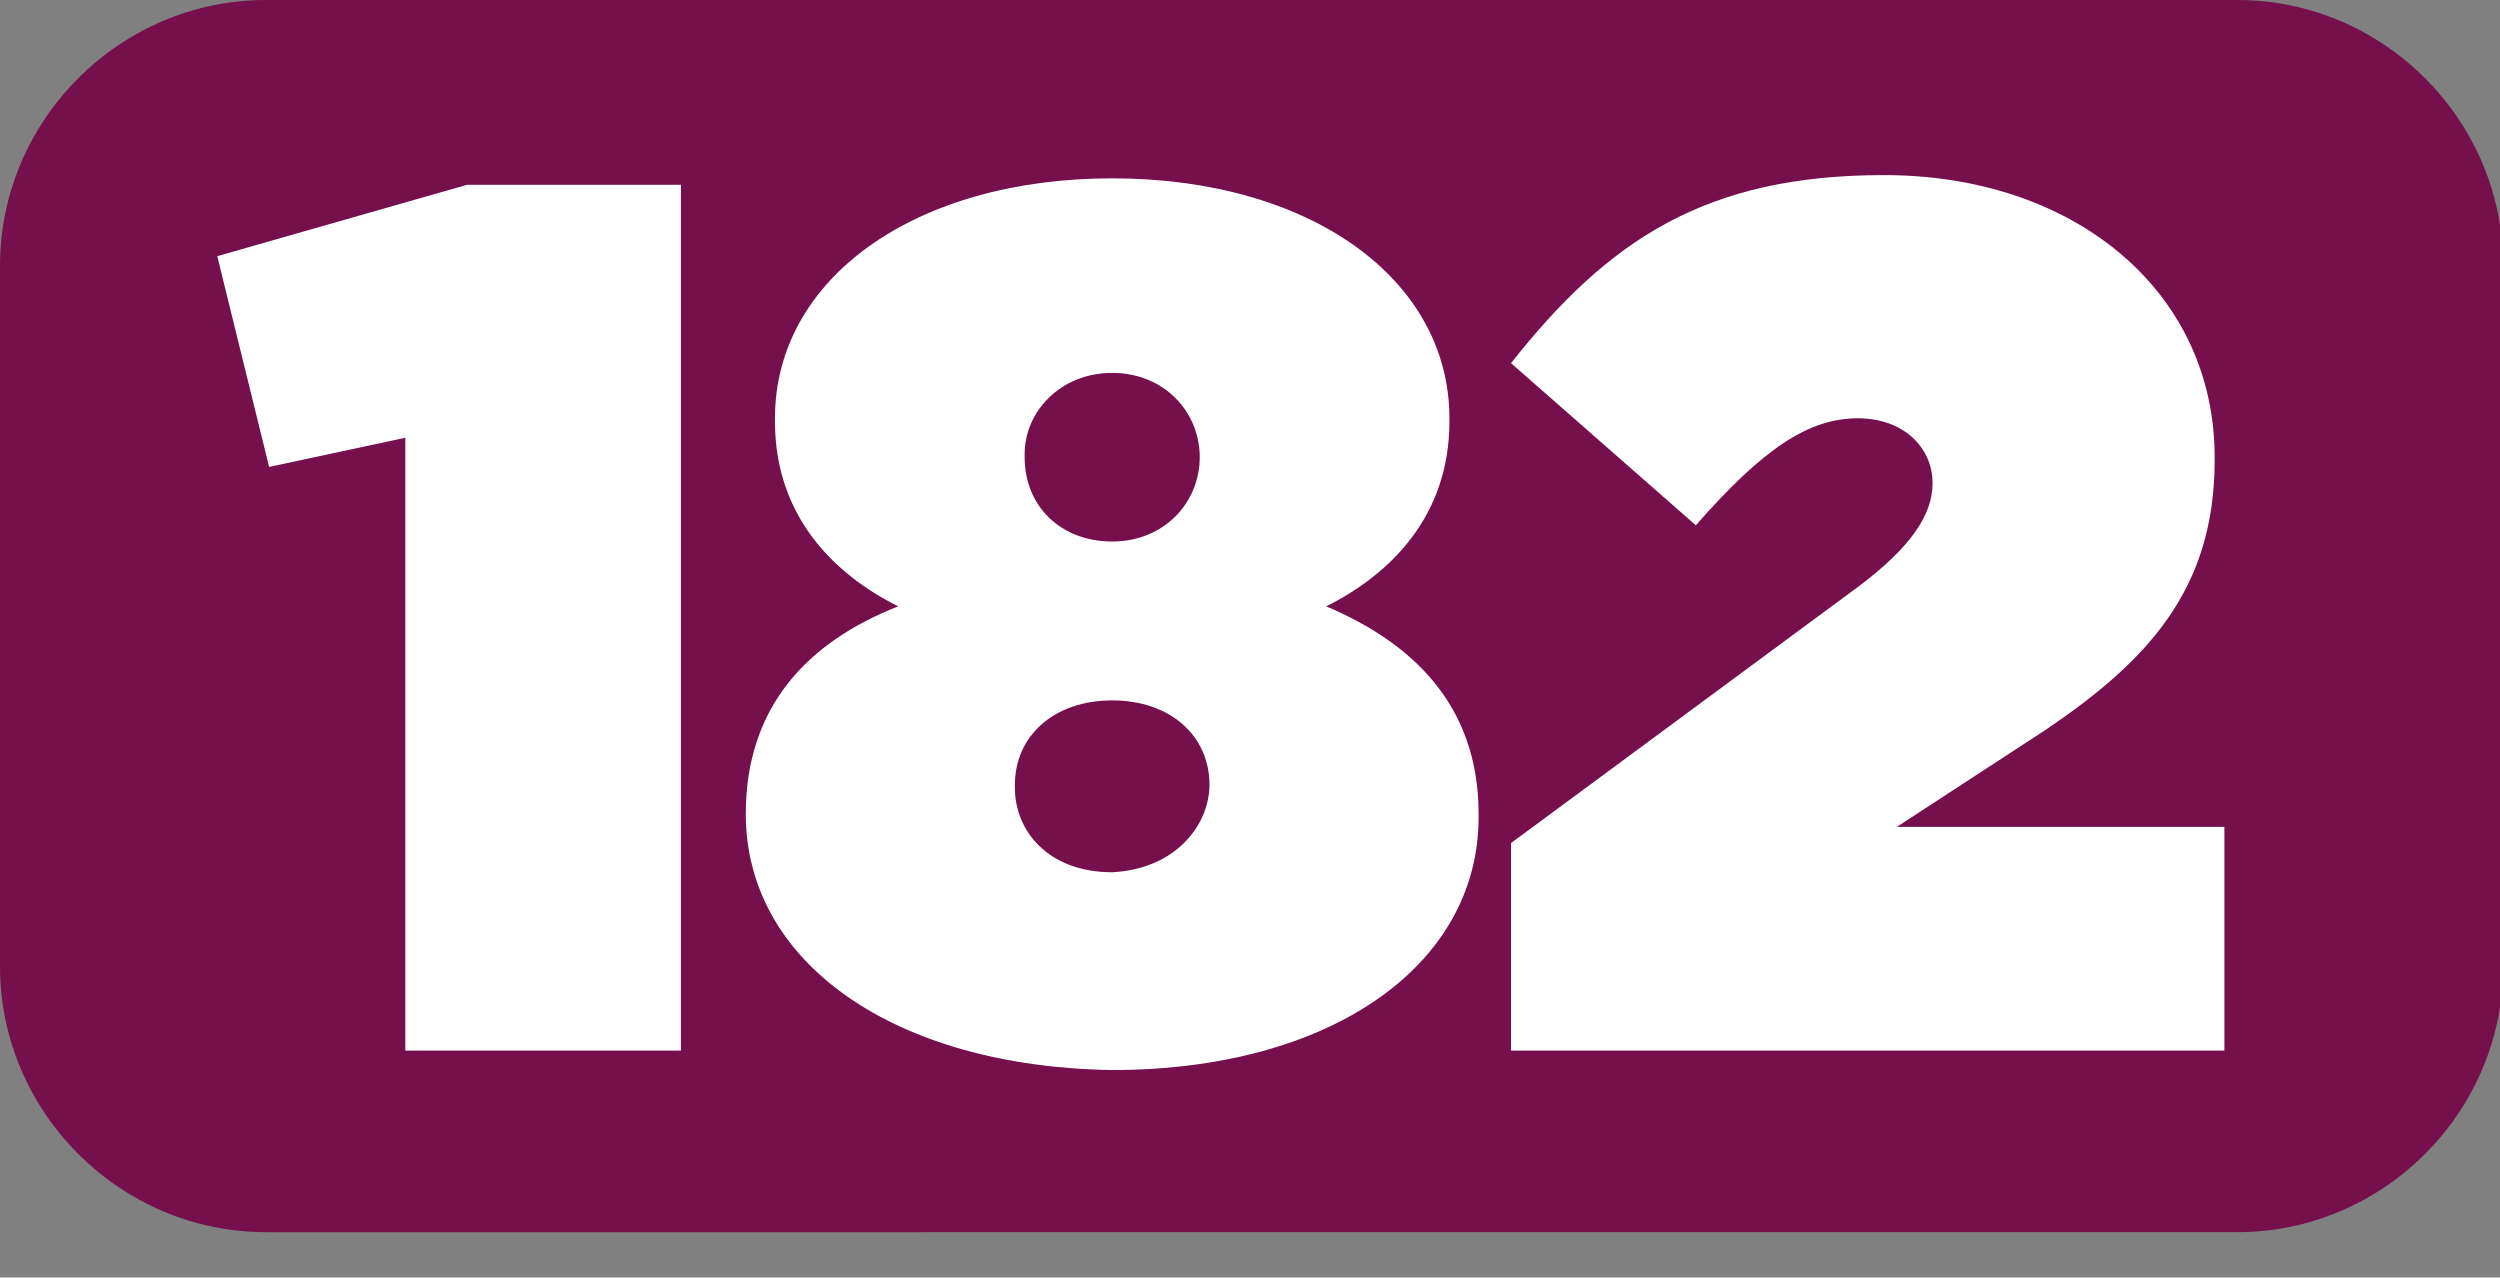 <?xml version="1.0" encoding="utf-8"?>
<!-- Generator: Adobe Illustrator 25.0.0, SVG Export Plug-In . SVG Version: 6.00 Build 0)  -->
<svg version="1.1" id="Layer_1" xmlns="http://www.w3.org/2000/svg" xmlns:xlink="http://www.w3.org/1999/xlink" x="0px" y="0px"
	 viewBox="0 0 77.1 39.4" style="enable-background:new 0 0 77.1 39.4;" xml:space="preserve">
<rect x="0" y="0" width="77.1" height="39.4" fill="#808080" stroke="none"/>
<style type="text/css">
	.st0{fill:#75104D;}
	.st1{enable-background:new    ;}
	.st2{fill:#FFFFFF;}
</style>
<g id="Layer_2_1_">
	<g id="Layer_2-2">
		<path class="st0" d="M8.2,0H69c4.5,0,8.2,3.7,8.2,8.2v21.6c0,4.5-3.7,8.2-8.2,8.2H8.2c-4.5,0-8.2-3.7-8.2-8.2V8.2
			C0,3.7,3.7,0,8.2,0z"/>
		<g class="st1">
			<path class="st2" d="M12.5,13.5l-4.2,0.9L6.7,7.9l7.7-2.2H21v26.7h-8.5V13.5z"/>
			<path class="st2" d="M23,25.1L23,25.1c0-3.3,1.9-5.3,4.7-6.4c-2-1-3.8-2.8-3.8-5.7v-0.1c0-4.3,4.3-7.4,10.4-7.4
				s10.4,3.1,10.4,7.4V13c0,2.9-1.8,4.7-3.8,5.7c2.6,1.1,4.7,3,4.7,6.4v0.1c0,4.6-4.6,7.8-11.3,7.8C27.6,32.9,23,29.7,23,25.1z
				 M37.3,24.2L37.3,24.2c0-1.5-1.2-2.6-3-2.6c-1.8,0-3,1.1-3,2.6v0.1c0,1.3,1,2.6,3,2.6C36.3,26.8,37.3,25.4,37.3,24.2z M37,14.1
				L37,14.1c0-1.4-1.1-2.6-2.7-2.6c-1.6,0-2.7,1.2-2.7,2.5v0.1c0,1.5,1.1,2.6,2.7,2.6S37,15.5,37,14.1z"/>
			<path class="st2" d="M46.6,26l10.7-7.9c1.6-1.2,2.3-2.2,2.3-3.2c0-1.1-0.9-2-2.3-2c-1.5,0-2.9,0.9-5,3.3l-5.7-5
				c3-3.8,6-5.8,11.5-5.8c5.9,0,10.2,3.6,10.2,8.7v0.1c0,4-2.1,6.2-5.2,8.3l-4.6,3h10.1v6.9H46.6V26z"/>
		</g>
	</g>
</g>
</svg>

